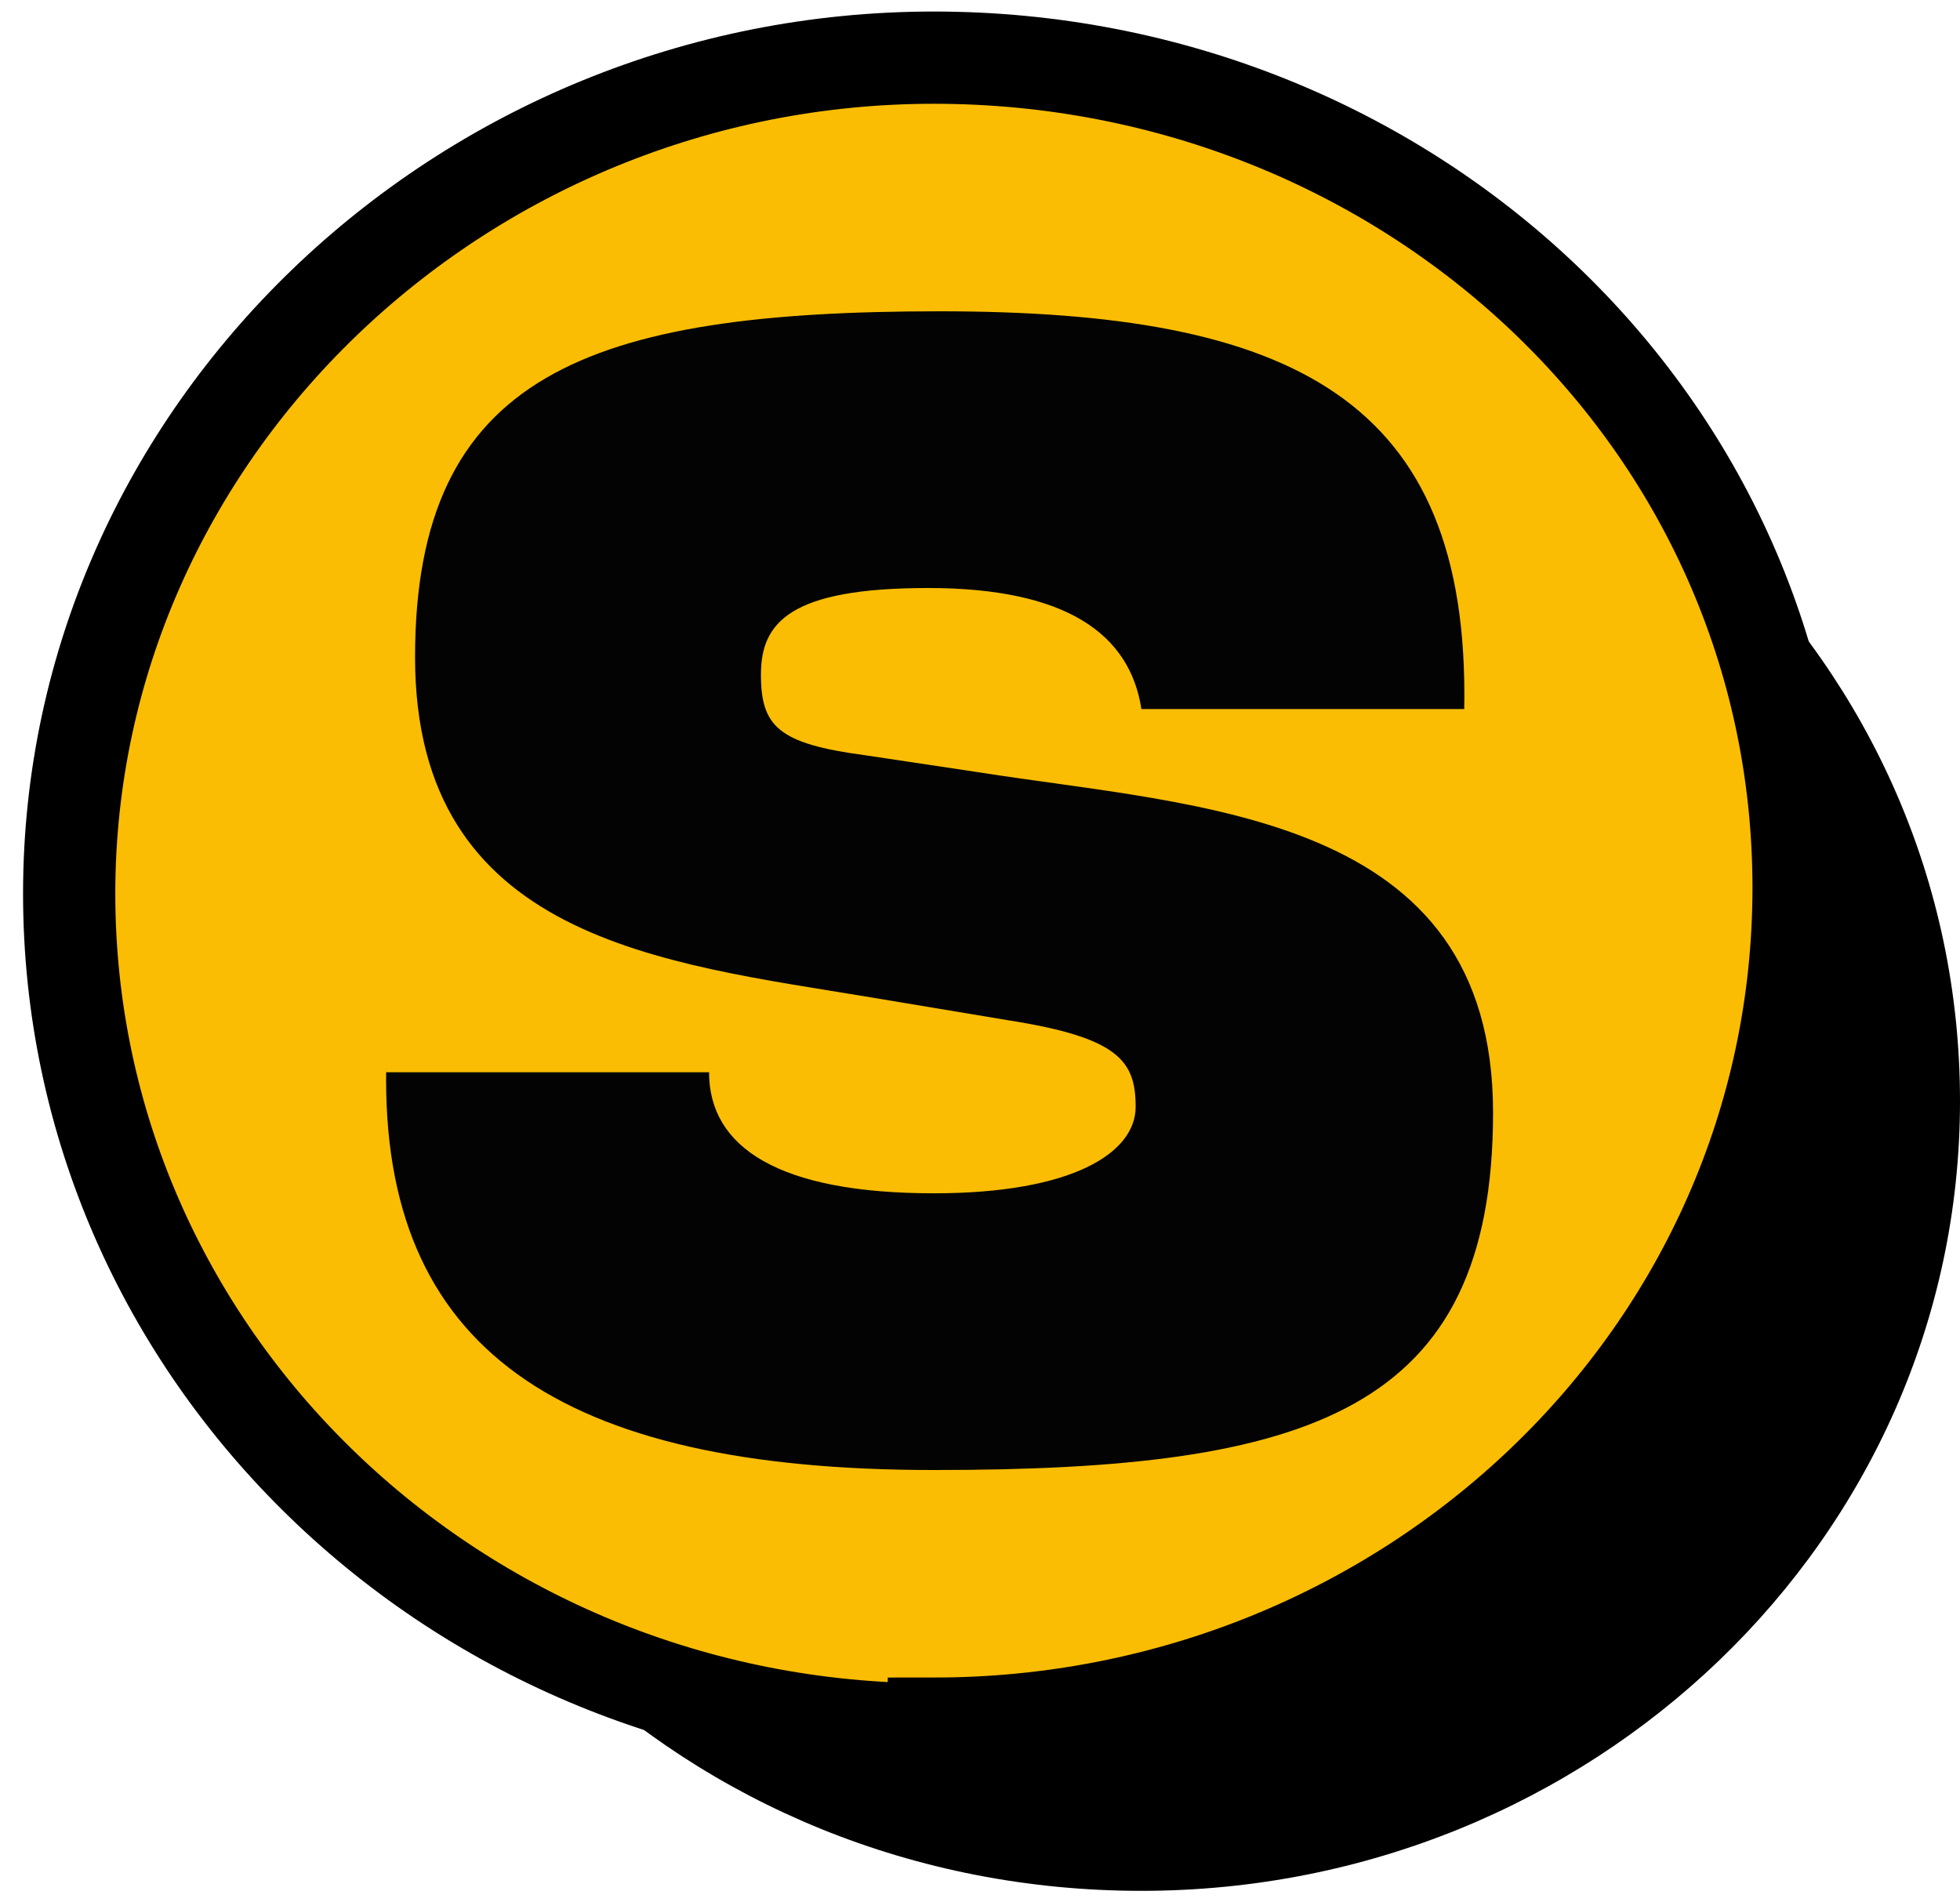 <?xml version="1.0" encoding="UTF-8"?>
<svg id="Layer_1" data-name="Layer 1" xmlns="http://www.w3.org/2000/svg" xmlns:xlink="http://www.w3.org/1999/xlink" version="1.1" viewBox="0 0 34 33">
  <defs>
    <style>
      .cls-1 {
        clip-path: url(#clippath);
      }

      .cls-2 {
        fill: none;
      }

      .cls-2, .cls-3, .cls-4 {
        stroke-width: 0px;
      }

      .cls-3 {
        fill: #020302;
      }

      .cls-4 {
        fill: #000;
      }

      .cls-5 {
        fill: #fabd03;
        stroke: #000;
        stroke-width: 1.6px;
      }
    </style>
    <clipPath id="clippath">
      <rect class="cls-2" y="0" width="34" height="33"/>
    </clipPath>
  </defs>
  <g class="cls-1">
    <g>
      <path class="cls-4" d="M19.8,32.8c7.8,0,14.2-6.1,14.2-13.7s-6.3-13.7-14.2-13.7-14.2,6.1-14.2,13.7,6.3,13.7,14.2,13.7Z"/>
      <path class="cls-5" d="M16.2,29.9c8.2,0,15-6.4,15-14.5S24.4,1,16.2,1,1.2,7.5,1.2,15.5s6.7,14.5,15,14.5Z"/>
      <path class="cls-3" d="M6.7,18.6h5.6c0,1.3,1.2,2.1,3.9,2.1,2.4,0,3.5-.7,3.5-1.5s-.3-1.2-2.2-1.5l-2.4-.4c-3.6-.6-7.9-1-7.9-5.9s3-6,9.1-6,9.2,1.5,9.1,6.9h-5.6c-.2-1.3-1.3-2.1-3.7-2.1s-2.9.6-2.9,1.5.3,1.2,1.8,1.4l2,.3c3.8.6,8.9.7,8.9,5.9s-3.2,6.2-9.7,6.2c-6.5,0-9.6-2.1-9.5-7Z"/>
    </g>
  </g>
</svg>